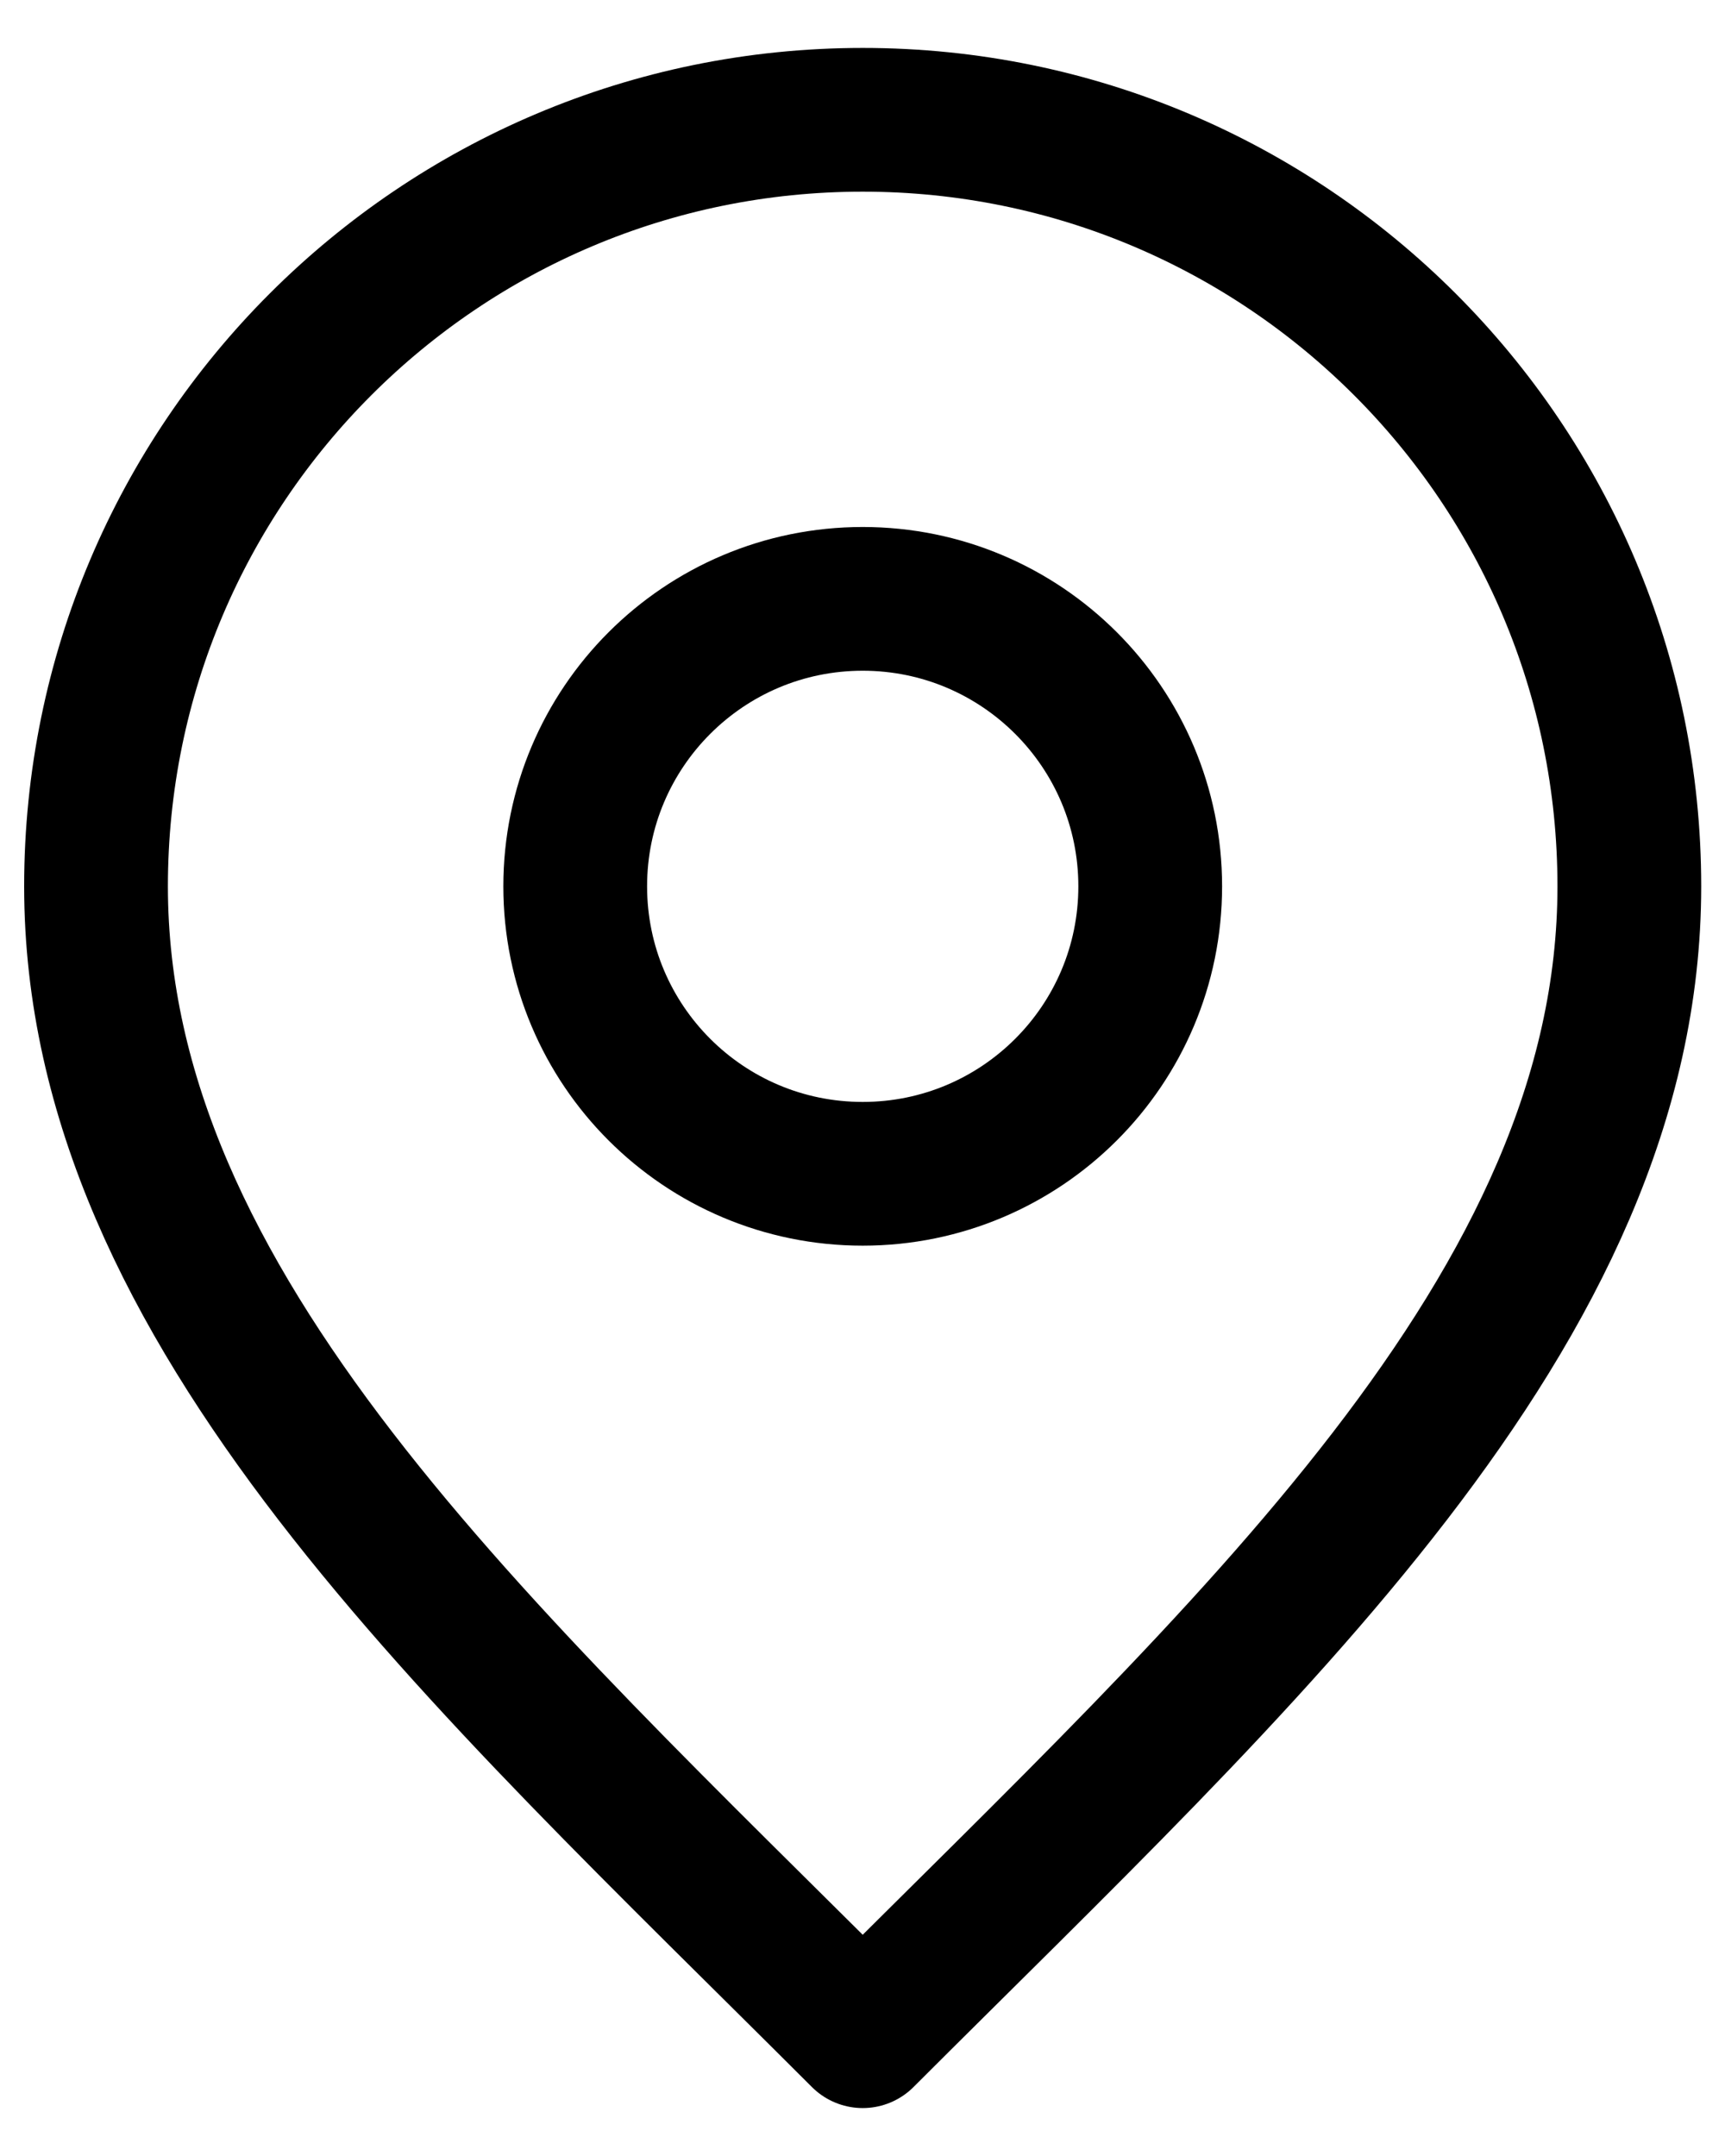<svg width="24" height="30" viewBox="0 0 24 30" fill="none" xmlns="http://www.w3.org/2000/svg">
<path d="M12.003 16.333C14.212 16.333 16.003 14.543 16.003 12.333C16.003 10.124 14.212 8.333 12.003 8.333C9.793 8.333 8.003 10.124 8.003 12.333C8.003 14.543 9.793 16.333 12.003 16.333Z" stroke="black" stroke-width="2" stroke-linecap="round" stroke-linejoin="round"/>
<path d="M12.003 28.333C17.336 23 22.669 18.224 22.669 12.333C22.669 6.442 17.894 1.667 12.003 1.667C6.112 1.667 1.336 6.442 1.336 12.333C1.336 18.224 6.669 23 12.003 28.333Z" stroke="black" stroke-width="2" stroke-linecap="round" stroke-linejoin="round"/>
</svg>

